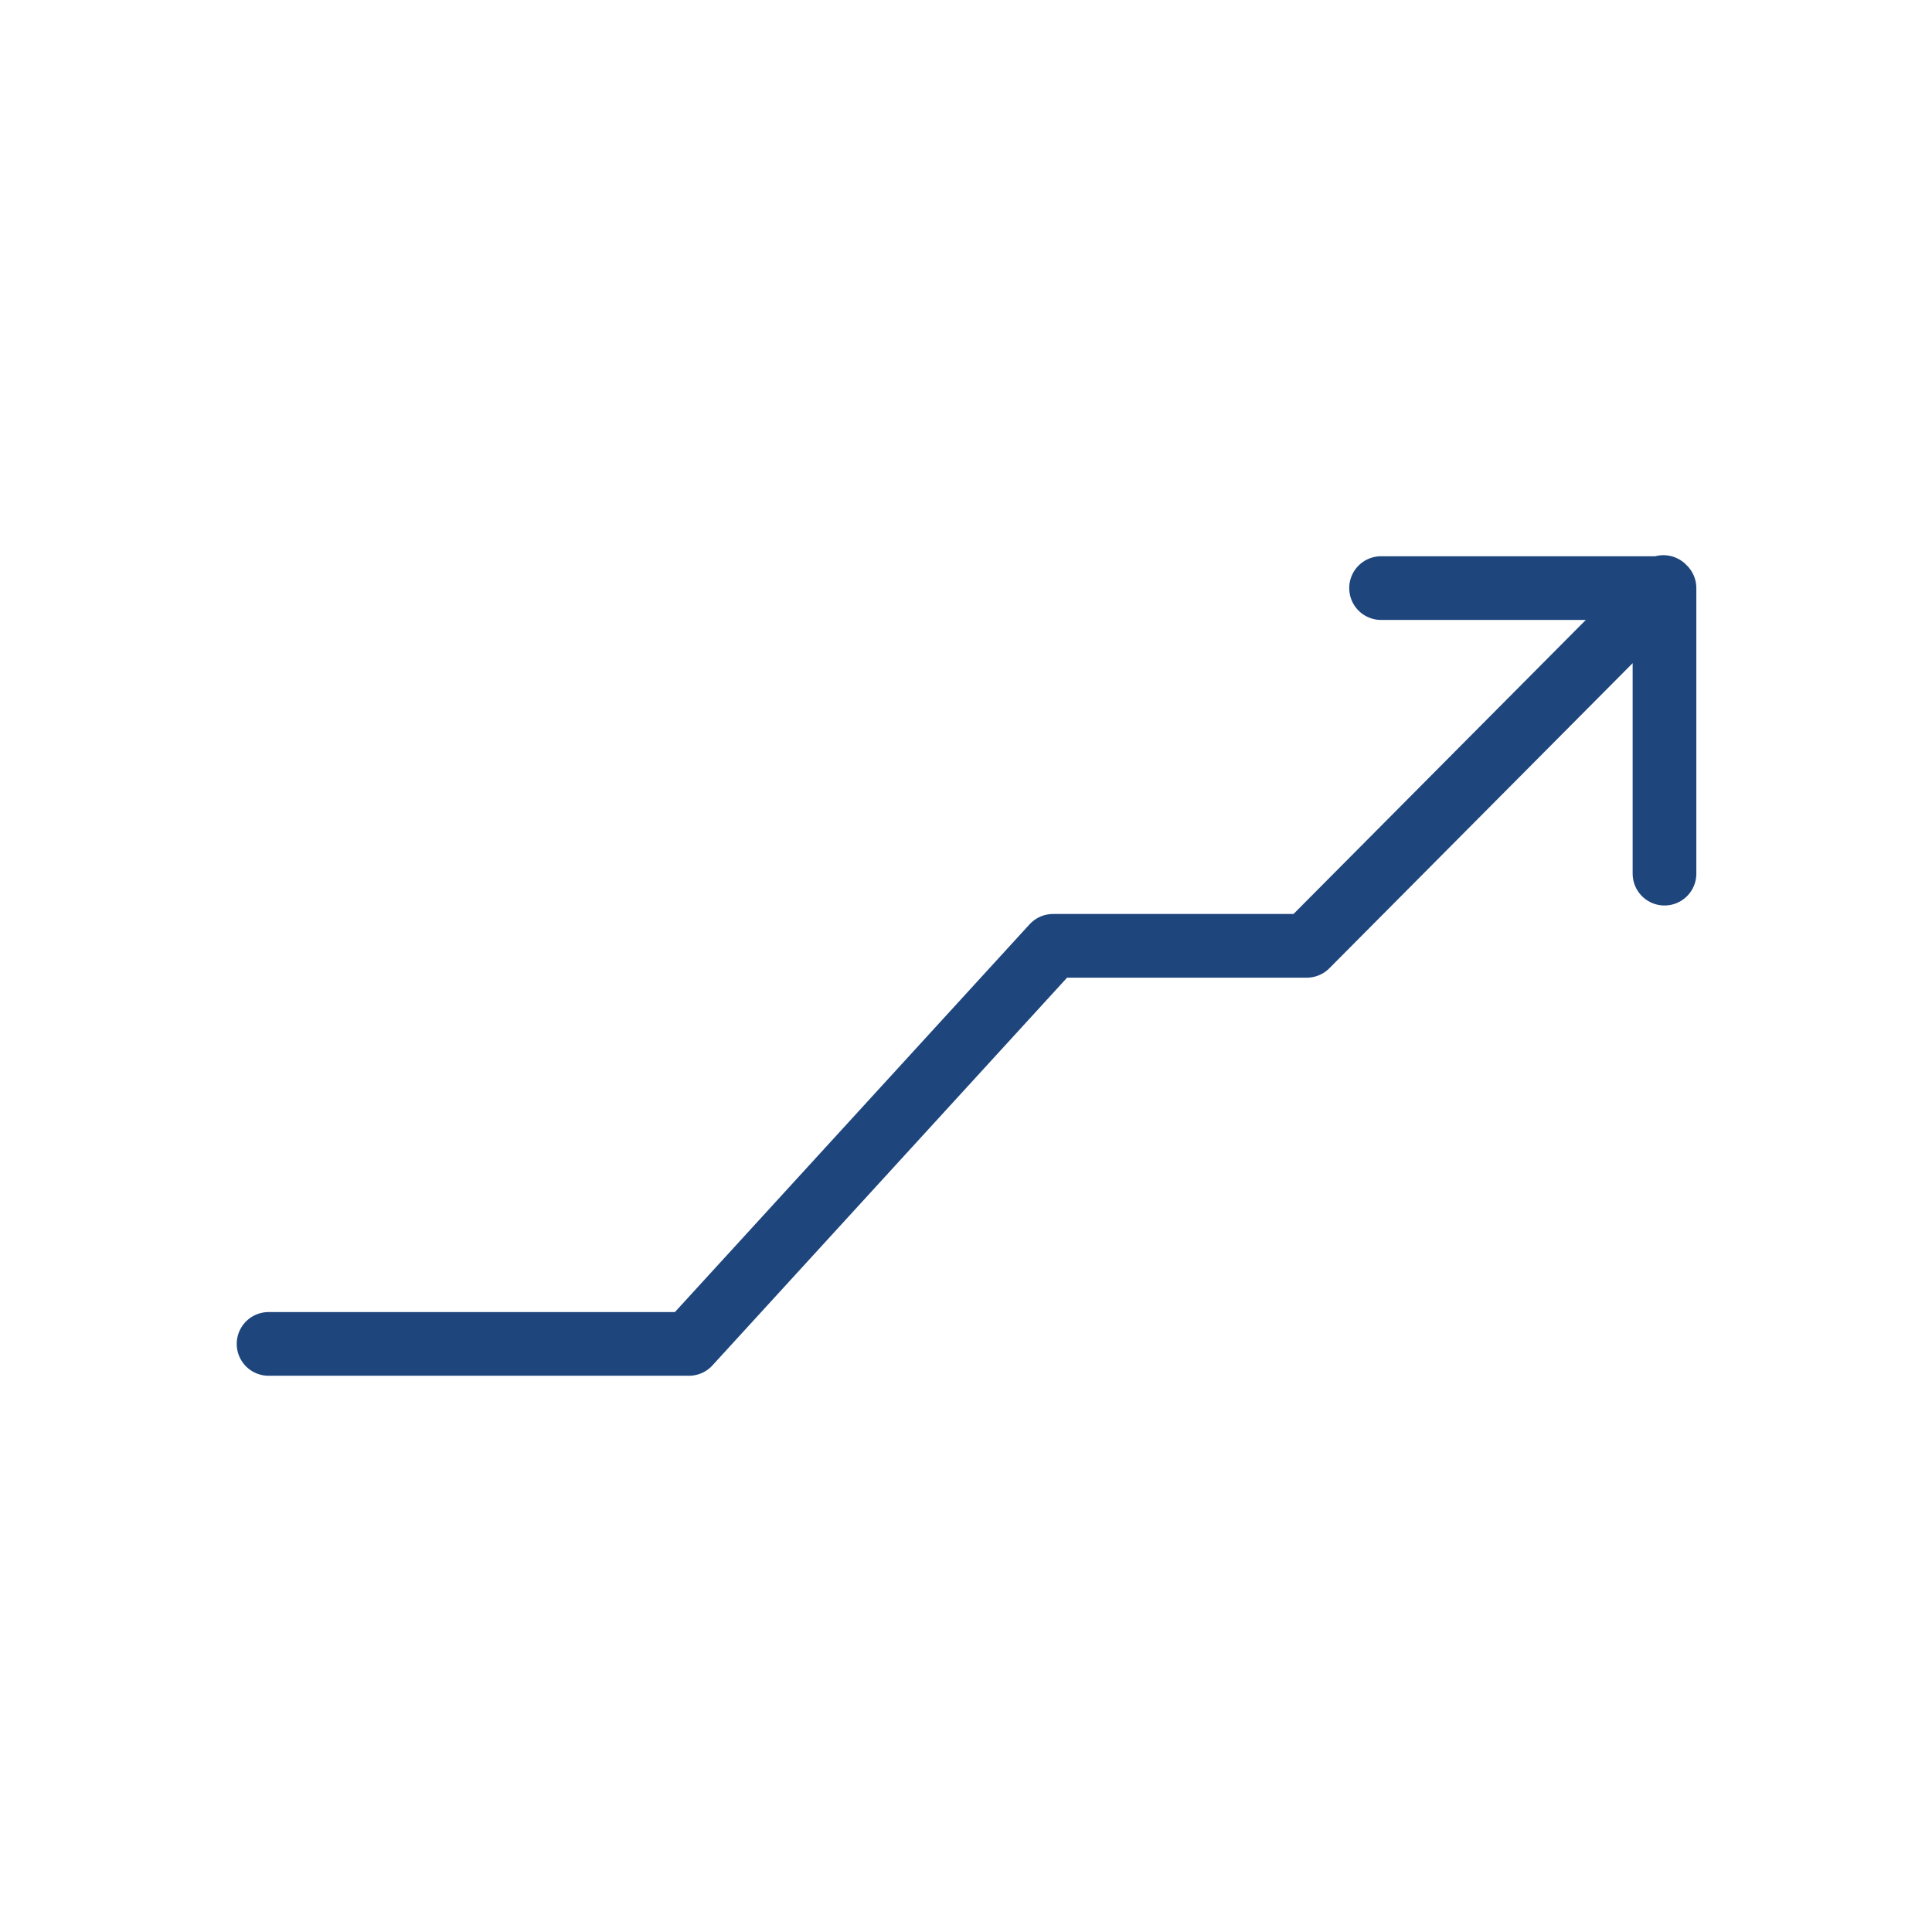 <?xml version="1.0" encoding="UTF-8"?>
<svg xmlns="http://www.w3.org/2000/svg" xmlns:xlink="http://www.w3.org/1999/xlink" version="1.1" id="Ebene_1" x="0px" y="0px" viewBox="0 0 182 182" style="enable-background:new 0 0 182 182;" xml:space="preserve">
<style type="text/css">
	.st0{fill:none;stroke:#1E467D;stroke-width:6;stroke-linecap:round;stroke-linejoin:round;}
</style>
<path class="st0" d="M130.1,55.4h26.7v26.9 M25.3,126.6h39.6l34.3-37.5h23.9l33.6-33.8"></path>
</svg>
